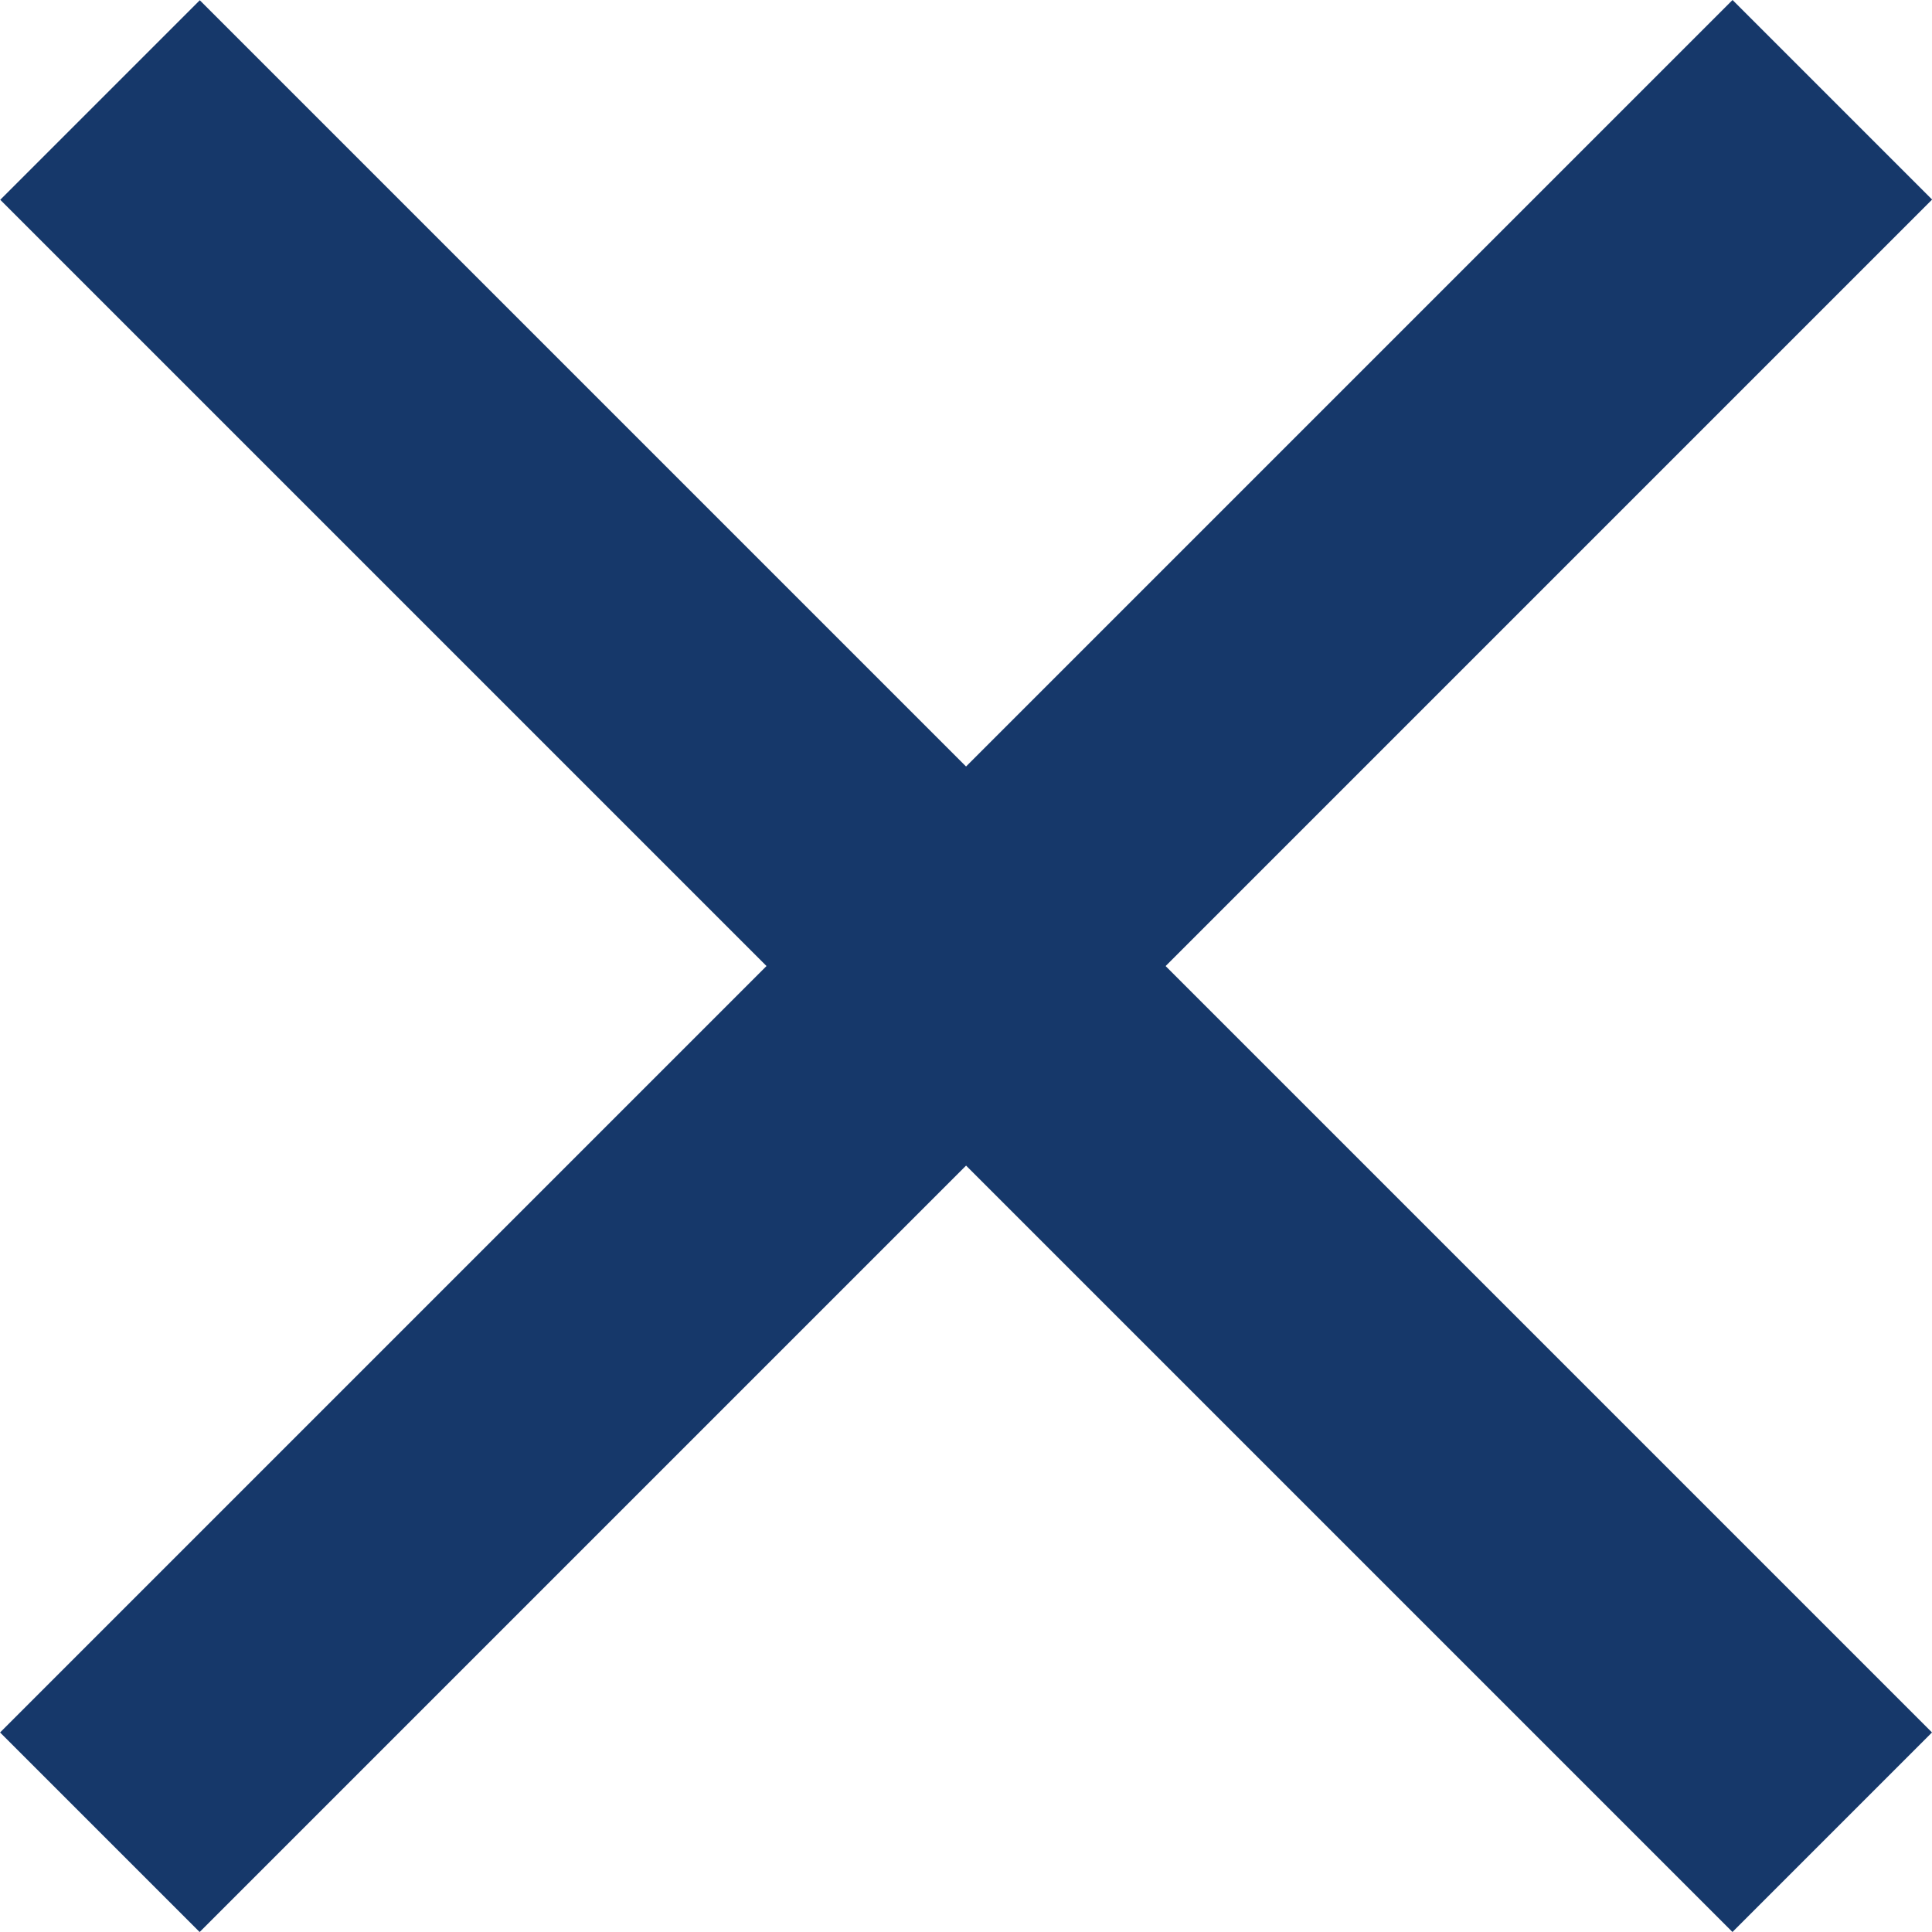 <svg width="25" height="25" viewBox="0 0 25 25" fill="none" xmlns="http://www.w3.org/2000/svg">
<g id="close icon">
<rect id="Rectangle 212" x="0.001" y="22.418" width="31.704" height="3.652" transform="rotate(-45 0.001 22.418)" fill="#16386A"/>
<rect id="Rectangle 213" width="31.704" height="3.652" transform="matrix(-0.707 -0.707 -0.707 0.707 25 22.418)" fill="#16386A"/>
</g>
</svg>
